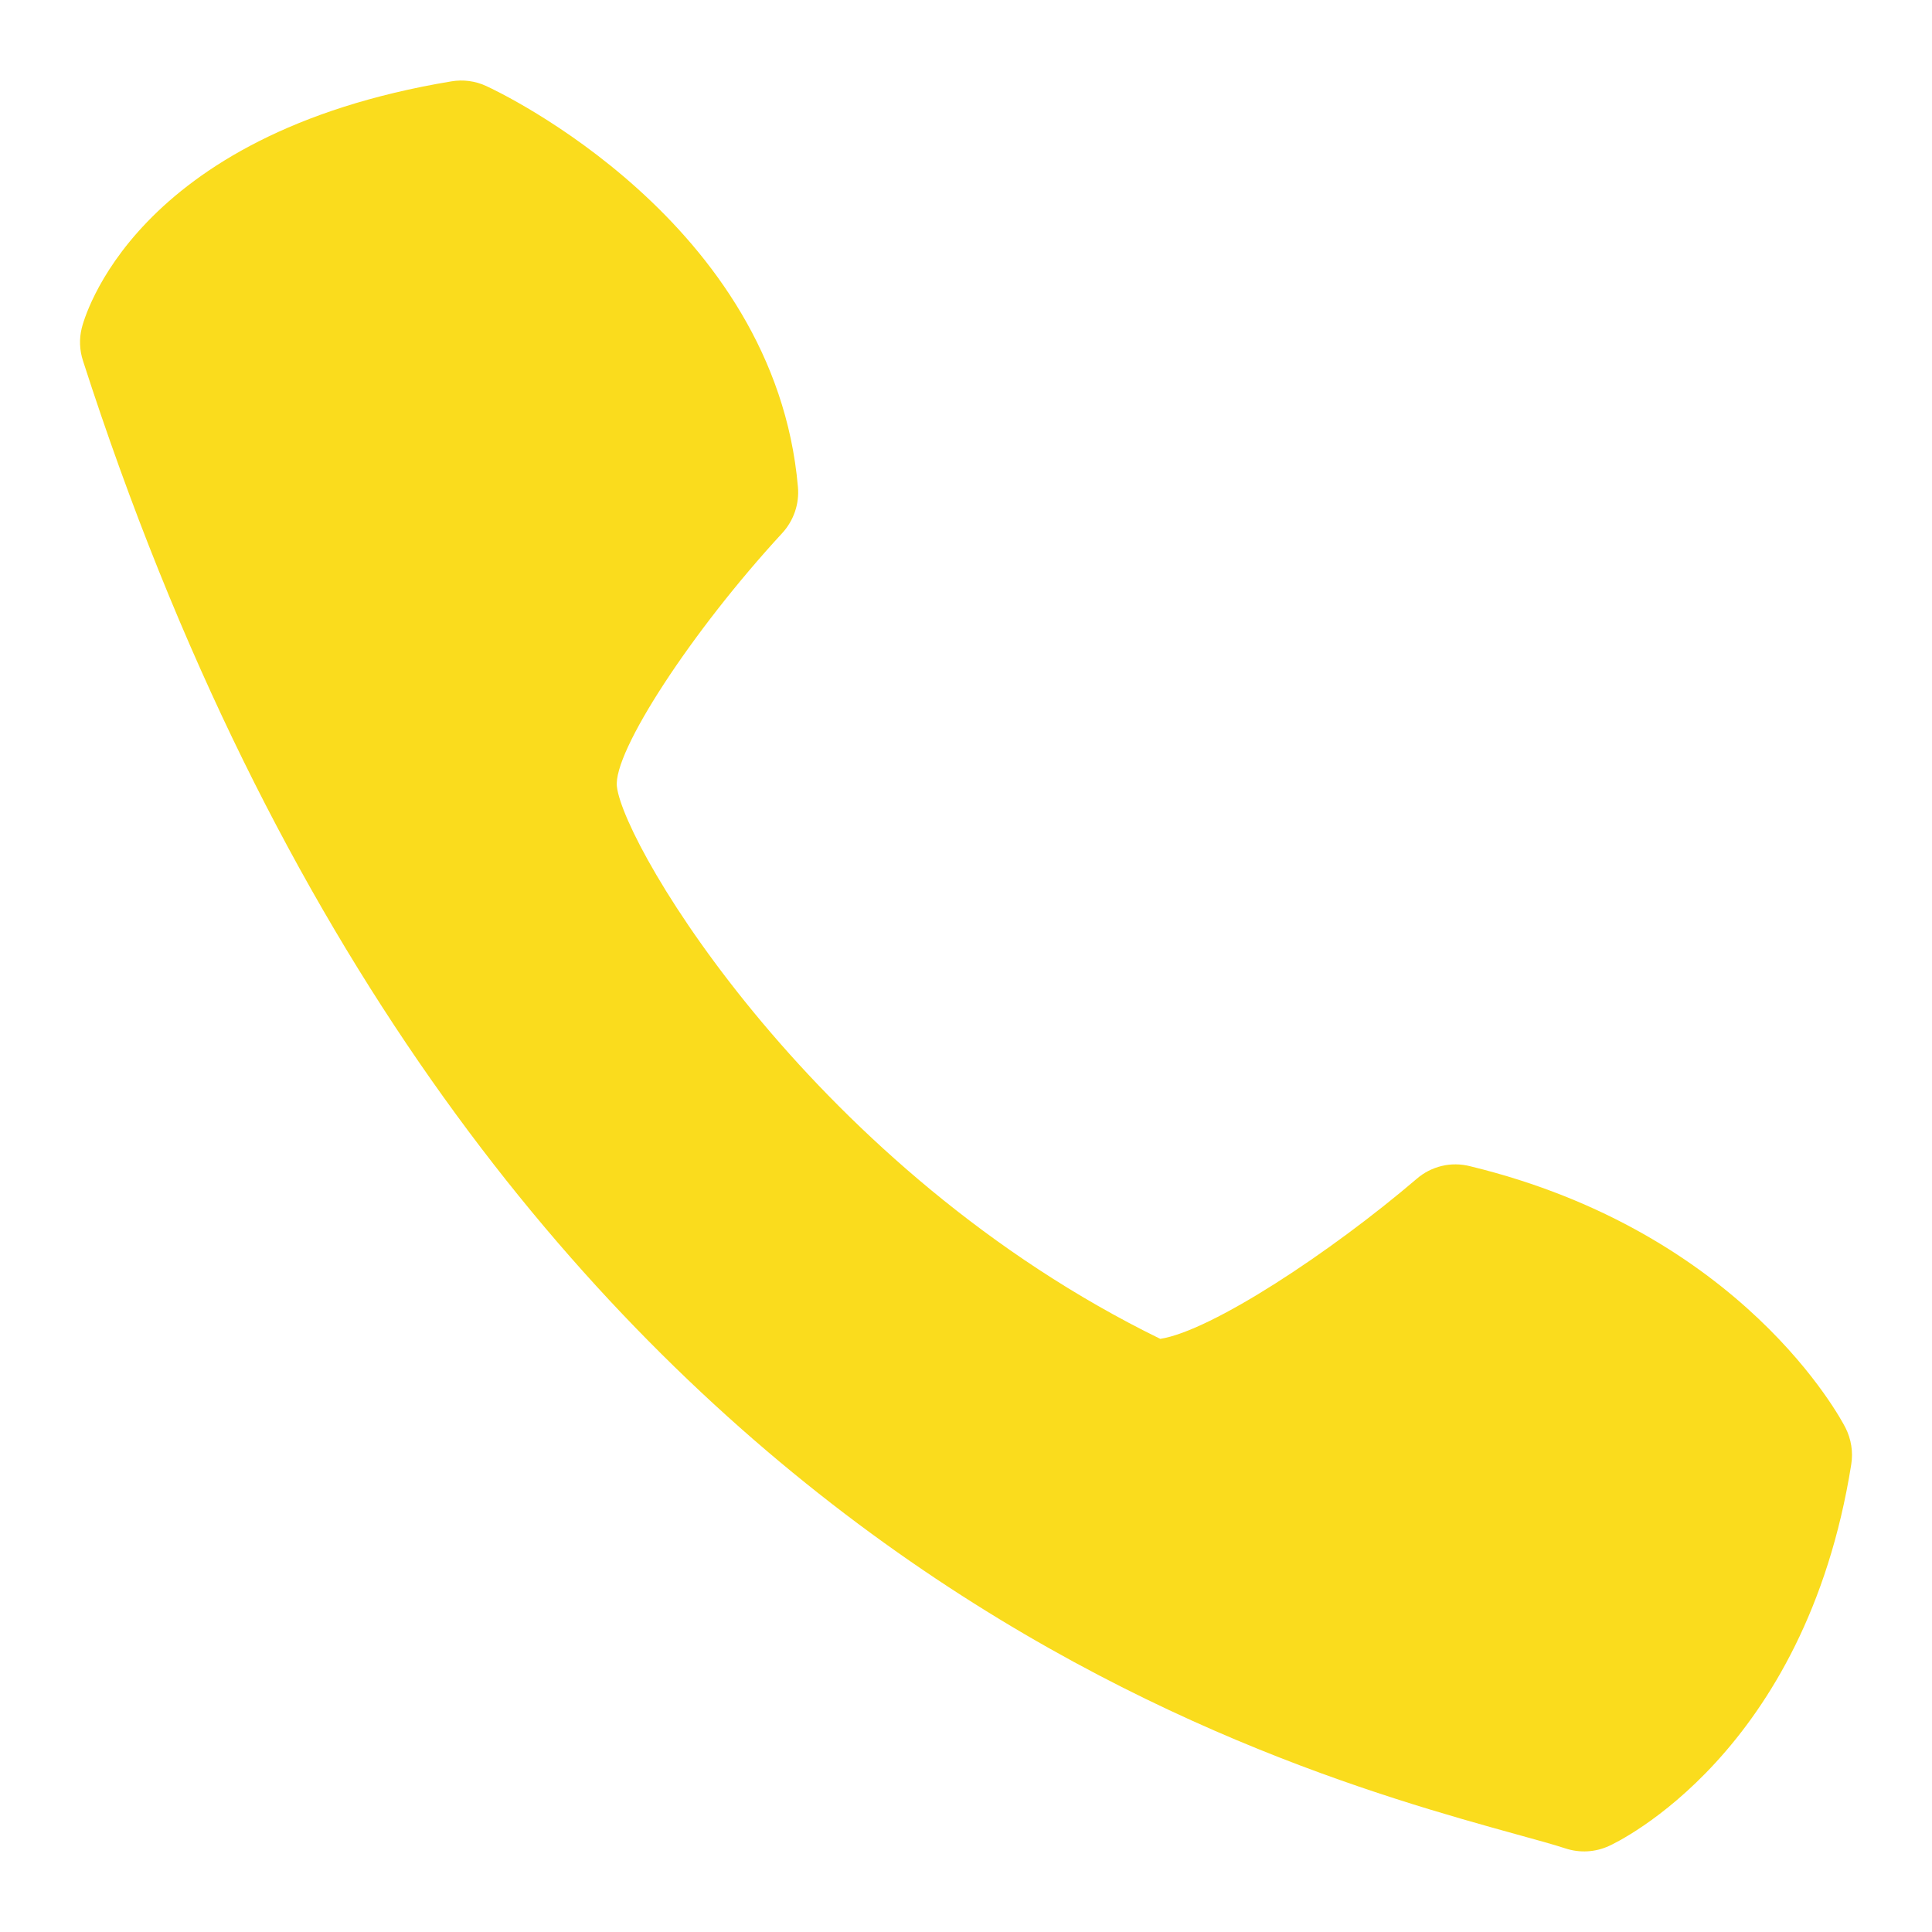 <?xml version="1.0" encoding="UTF-8"?> <svg xmlns="http://www.w3.org/2000/svg" width="32" height="32" viewBox="0 0 32 32" fill="none"><path d="M13.216 8.064C12.834 3.67 8.25 1.514 8.056 1.426C7.875 1.341 7.671 1.314 7.474 1.348C2.182 2.226 1.386 5.306 1.354 5.434C1.31 5.612 1.317 5.799 1.374 5.974C7.686 25.558 20.804 29.188 25.116 30.382C25.448 30.474 25.722 30.548 25.93 30.616C26.167 30.694 26.425 30.679 26.652 30.574C26.784 30.514 29.9 29.046 30.662 24.258C30.696 24.049 30.662 23.835 30.566 23.646C30.498 23.514 28.868 20.412 24.348 19.316C24.195 19.277 24.034 19.275 23.88 19.312C23.726 19.349 23.583 19.422 23.464 19.526C22.038 20.744 20.068 22.042 19.218 22.176C13.52 19.39 10.338 14.044 10.218 13.03C10.148 12.46 11.454 10.458 12.956 8.83C13.05 8.728 13.122 8.606 13.167 8.475C13.212 8.343 13.229 8.203 13.216 8.064Z" fill="#FADC1D"></path></svg> 
